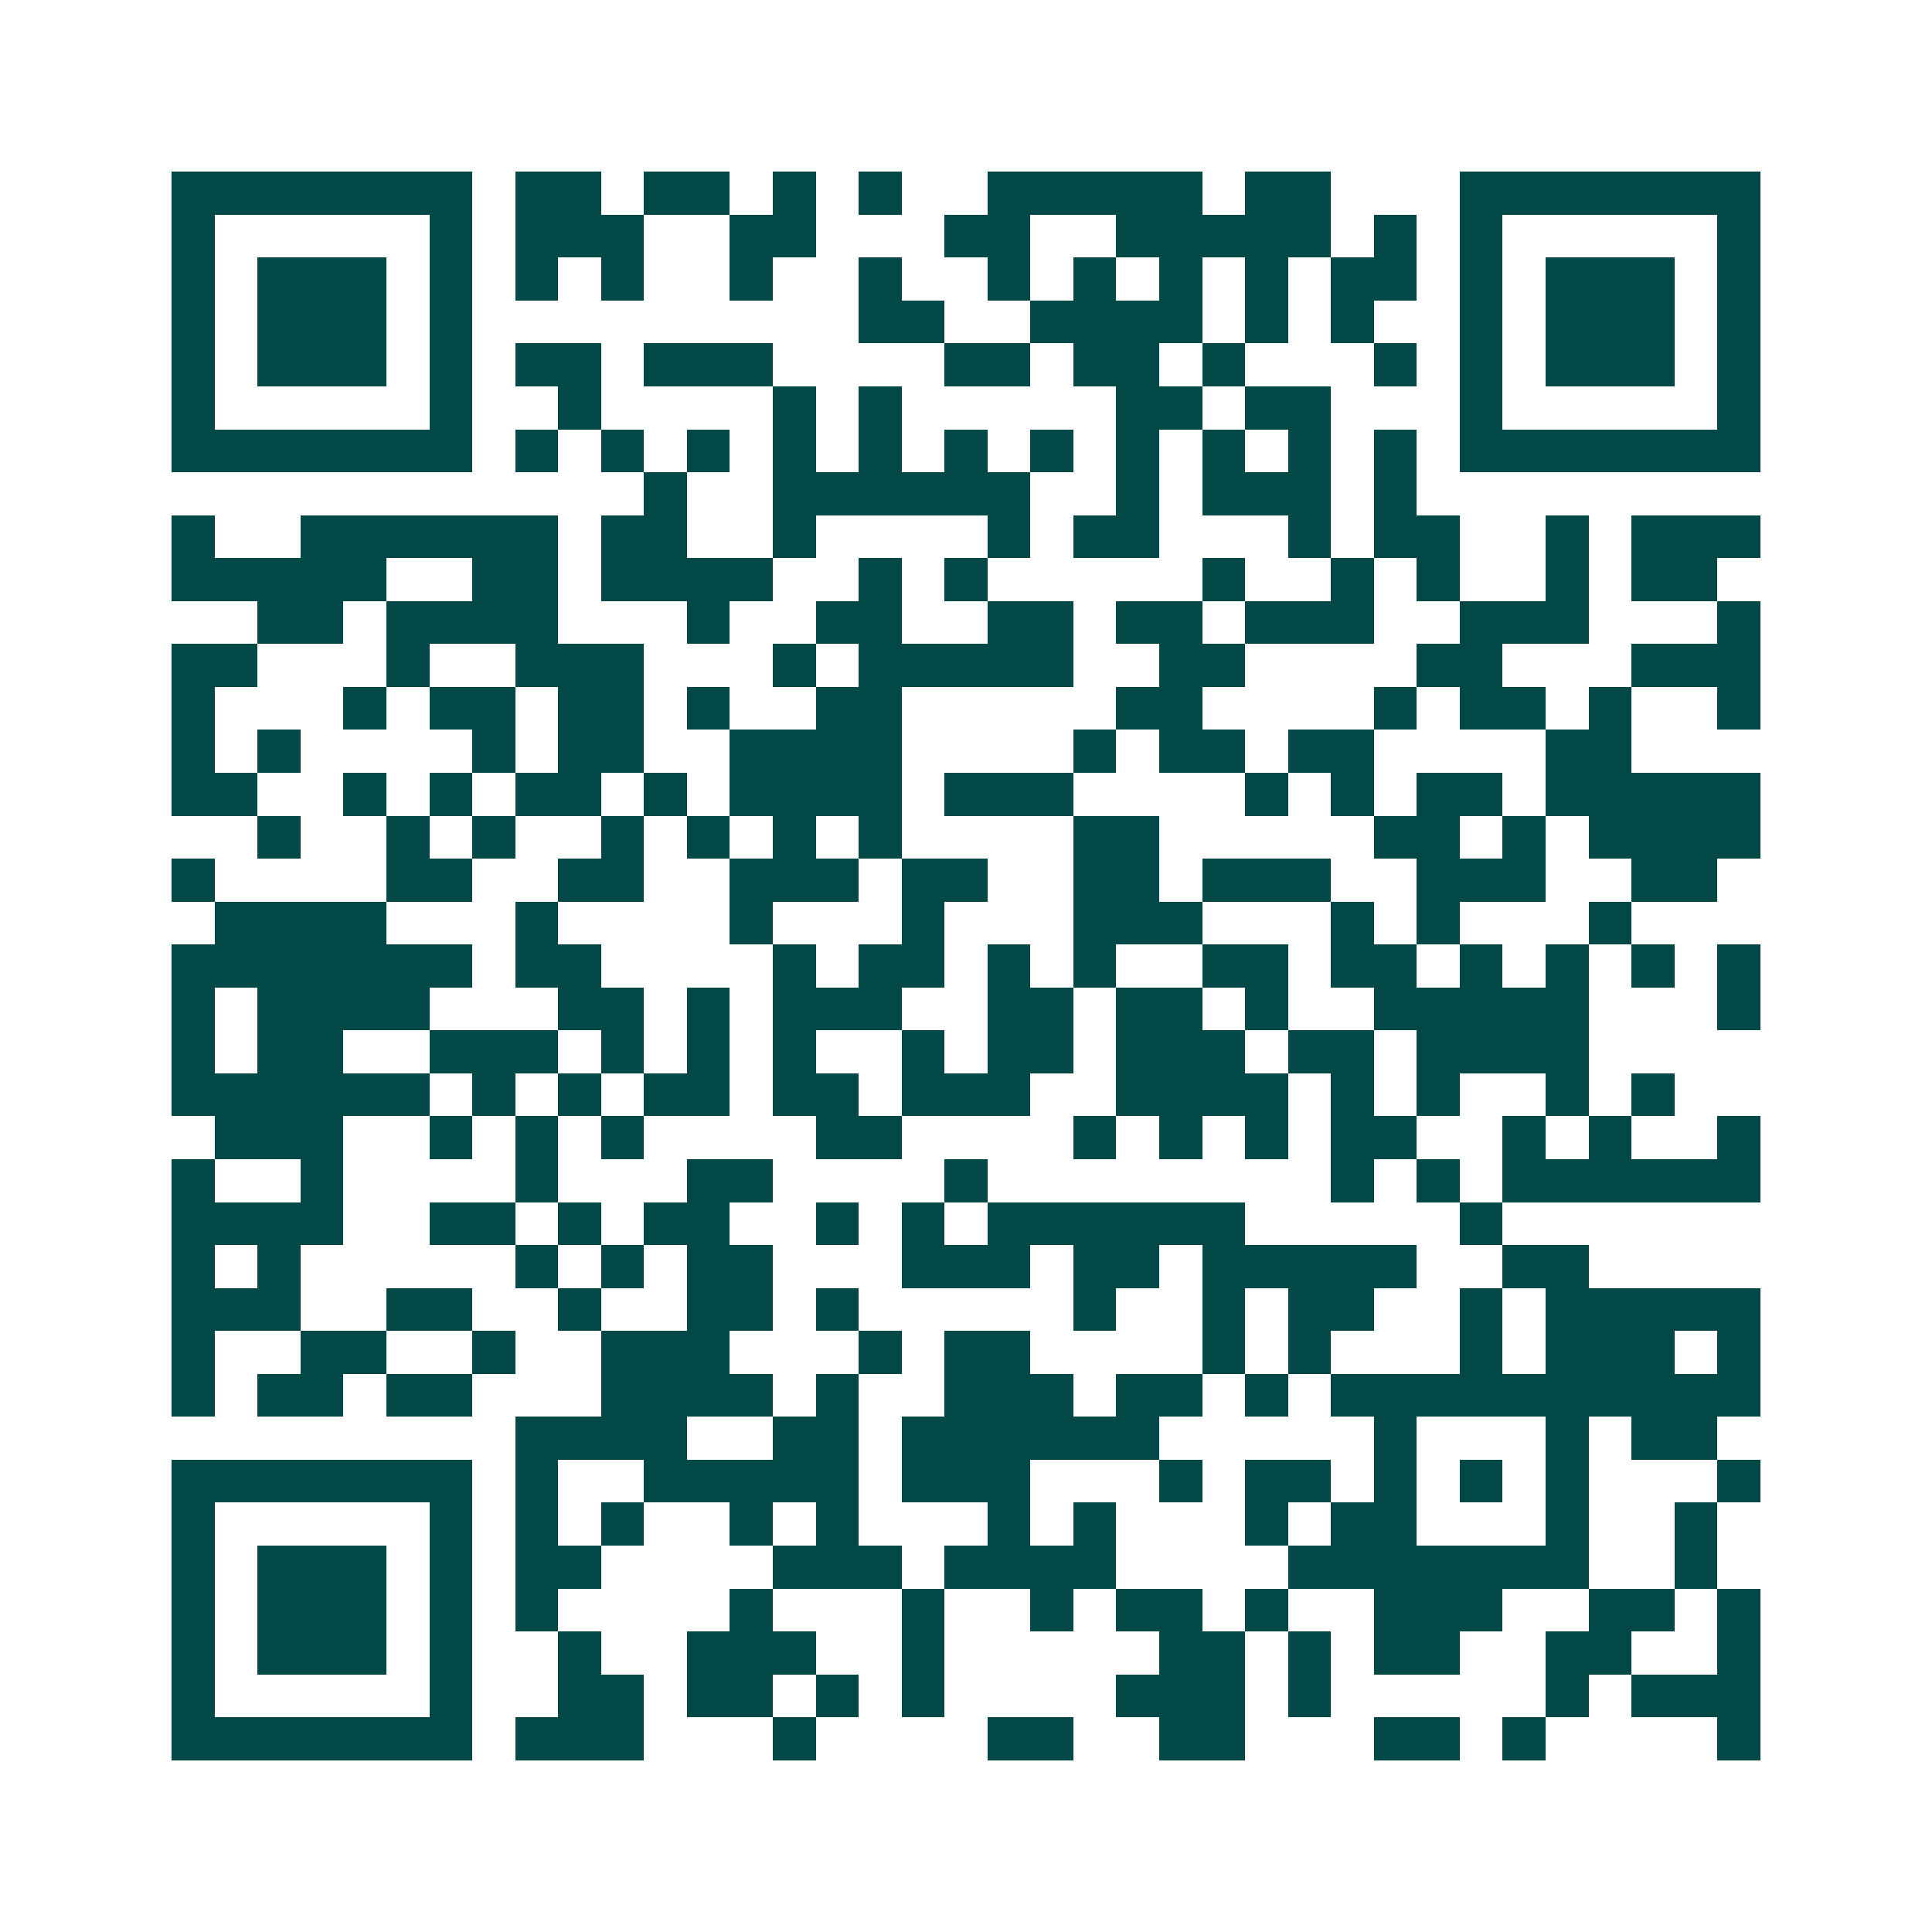 <svg xmlns="http://www.w3.org/2000/svg" width="200" height="200" viewBox="0 0 45 45" shape-rendering="crispEdges"><path fill="#ffffff" d="M0 0h45v45H0z"/><path stroke="#014847" d="M4 4.5h7m1 0h2m1 0h2m1 0h1m1 0h1m2 0h5m1 0h2m3 0h7M4 5.5h1m5 0h1m1 0h3m2 0h2m3 0h2m2 0h5m1 0h1m1 0h1m5 0h1M4 6.5h1m1 0h3m1 0h1m1 0h1m1 0h1m2 0h1m2 0h1m2 0h1m1 0h1m1 0h1m1 0h1m1 0h2m1 0h1m1 0h3m1 0h1M4 7.5h1m1 0h3m1 0h1m9 0h2m2 0h4m1 0h1m1 0h1m2 0h1m1 0h3m1 0h1M4 8.5h1m1 0h3m1 0h1m1 0h2m1 0h3m4 0h2m1 0h2m1 0h1m3 0h1m1 0h1m1 0h3m1 0h1M4 9.5h1m5 0h1m2 0h1m4 0h1m1 0h1m5 0h2m1 0h2m3 0h1m5 0h1M4 10.5h7m1 0h1m1 0h1m1 0h1m1 0h1m1 0h1m1 0h1m1 0h1m1 0h1m1 0h1m1 0h1m1 0h1m1 0h7M15 11.5h1m2 0h6m2 0h1m1 0h3m1 0h1M4 12.5h1m2 0h6m1 0h2m2 0h1m4 0h1m1 0h2m3 0h1m1 0h2m2 0h1m1 0h3M4 13.5h5m2 0h2m1 0h4m2 0h1m1 0h1m5 0h1m2 0h1m1 0h1m2 0h1m1 0h2M6 14.5h2m1 0h4m3 0h1m2 0h2m2 0h2m1 0h2m1 0h3m2 0h3m3 0h1M4 15.5h2m3 0h1m2 0h3m3 0h1m1 0h5m2 0h2m4 0h2m3 0h3M4 16.5h1m3 0h1m1 0h2m1 0h2m1 0h1m2 0h2m5 0h2m4 0h1m1 0h2m1 0h1m2 0h1M4 17.5h1m1 0h1m4 0h1m1 0h2m2 0h4m4 0h1m1 0h2m1 0h2m4 0h2M4 18.5h2m2 0h1m1 0h1m1 0h2m1 0h1m1 0h4m1 0h3m4 0h1m1 0h1m1 0h2m1 0h5M6 19.5h1m2 0h1m1 0h1m2 0h1m1 0h1m1 0h1m1 0h1m4 0h2m5 0h2m1 0h1m1 0h4M4 20.5h1m4 0h2m2 0h2m2 0h3m1 0h2m2 0h2m1 0h3m2 0h3m2 0h2M5 21.5h4m3 0h1m4 0h1m3 0h1m3 0h3m3 0h1m1 0h1m3 0h1M4 22.5h7m1 0h2m4 0h1m1 0h2m1 0h1m1 0h1m2 0h2m1 0h2m1 0h1m1 0h1m1 0h1m1 0h1M4 23.5h1m1 0h4m3 0h2m1 0h1m1 0h3m2 0h2m1 0h2m1 0h1m2 0h5m3 0h1M4 24.5h1m1 0h2m2 0h3m1 0h1m1 0h1m1 0h1m2 0h1m1 0h2m1 0h3m1 0h2m1 0h4M4 25.5h6m1 0h1m1 0h1m1 0h2m1 0h2m1 0h3m2 0h4m1 0h1m1 0h1m2 0h1m1 0h1M5 26.5h3m2 0h1m1 0h1m1 0h1m4 0h2m4 0h1m1 0h1m1 0h1m1 0h2m2 0h1m1 0h1m2 0h1M4 27.5h1m2 0h1m4 0h1m3 0h2m4 0h1m8 0h1m1 0h1m1 0h6M4 28.5h4m2 0h2m1 0h1m1 0h2m2 0h1m1 0h1m1 0h6m5 0h1M4 29.5h1m1 0h1m5 0h1m1 0h1m1 0h2m3 0h3m1 0h2m1 0h5m2 0h2M4 30.5h3m2 0h2m2 0h1m2 0h2m1 0h1m5 0h1m2 0h1m1 0h2m2 0h1m1 0h5M4 31.5h1m2 0h2m2 0h1m2 0h3m3 0h1m1 0h2m4 0h1m1 0h1m3 0h1m1 0h3m1 0h1M4 32.5h1m1 0h2m1 0h2m3 0h4m1 0h1m2 0h3m1 0h2m1 0h1m1 0h10M12 33.5h4m2 0h2m1 0h6m5 0h1m3 0h1m1 0h2M4 34.5h7m1 0h1m2 0h5m1 0h3m3 0h1m1 0h2m1 0h1m1 0h1m1 0h1m3 0h1M4 35.5h1m5 0h1m1 0h1m1 0h1m2 0h1m1 0h1m3 0h1m1 0h1m3 0h1m1 0h2m3 0h1m2 0h1M4 36.5h1m1 0h3m1 0h1m1 0h2m4 0h3m1 0h4m4 0h7m2 0h1M4 37.5h1m1 0h3m1 0h1m1 0h1m4 0h1m3 0h1m2 0h1m1 0h2m1 0h1m2 0h3m2 0h2m1 0h1M4 38.5h1m1 0h3m1 0h1m2 0h1m2 0h3m2 0h1m5 0h2m1 0h1m1 0h2m2 0h2m2 0h1M4 39.5h1m5 0h1m2 0h2m1 0h2m1 0h1m1 0h1m4 0h3m1 0h1m5 0h1m1 0h3M4 40.5h7m1 0h3m3 0h1m4 0h2m2 0h2m3 0h2m1 0h1m4 0h1"/></svg>
